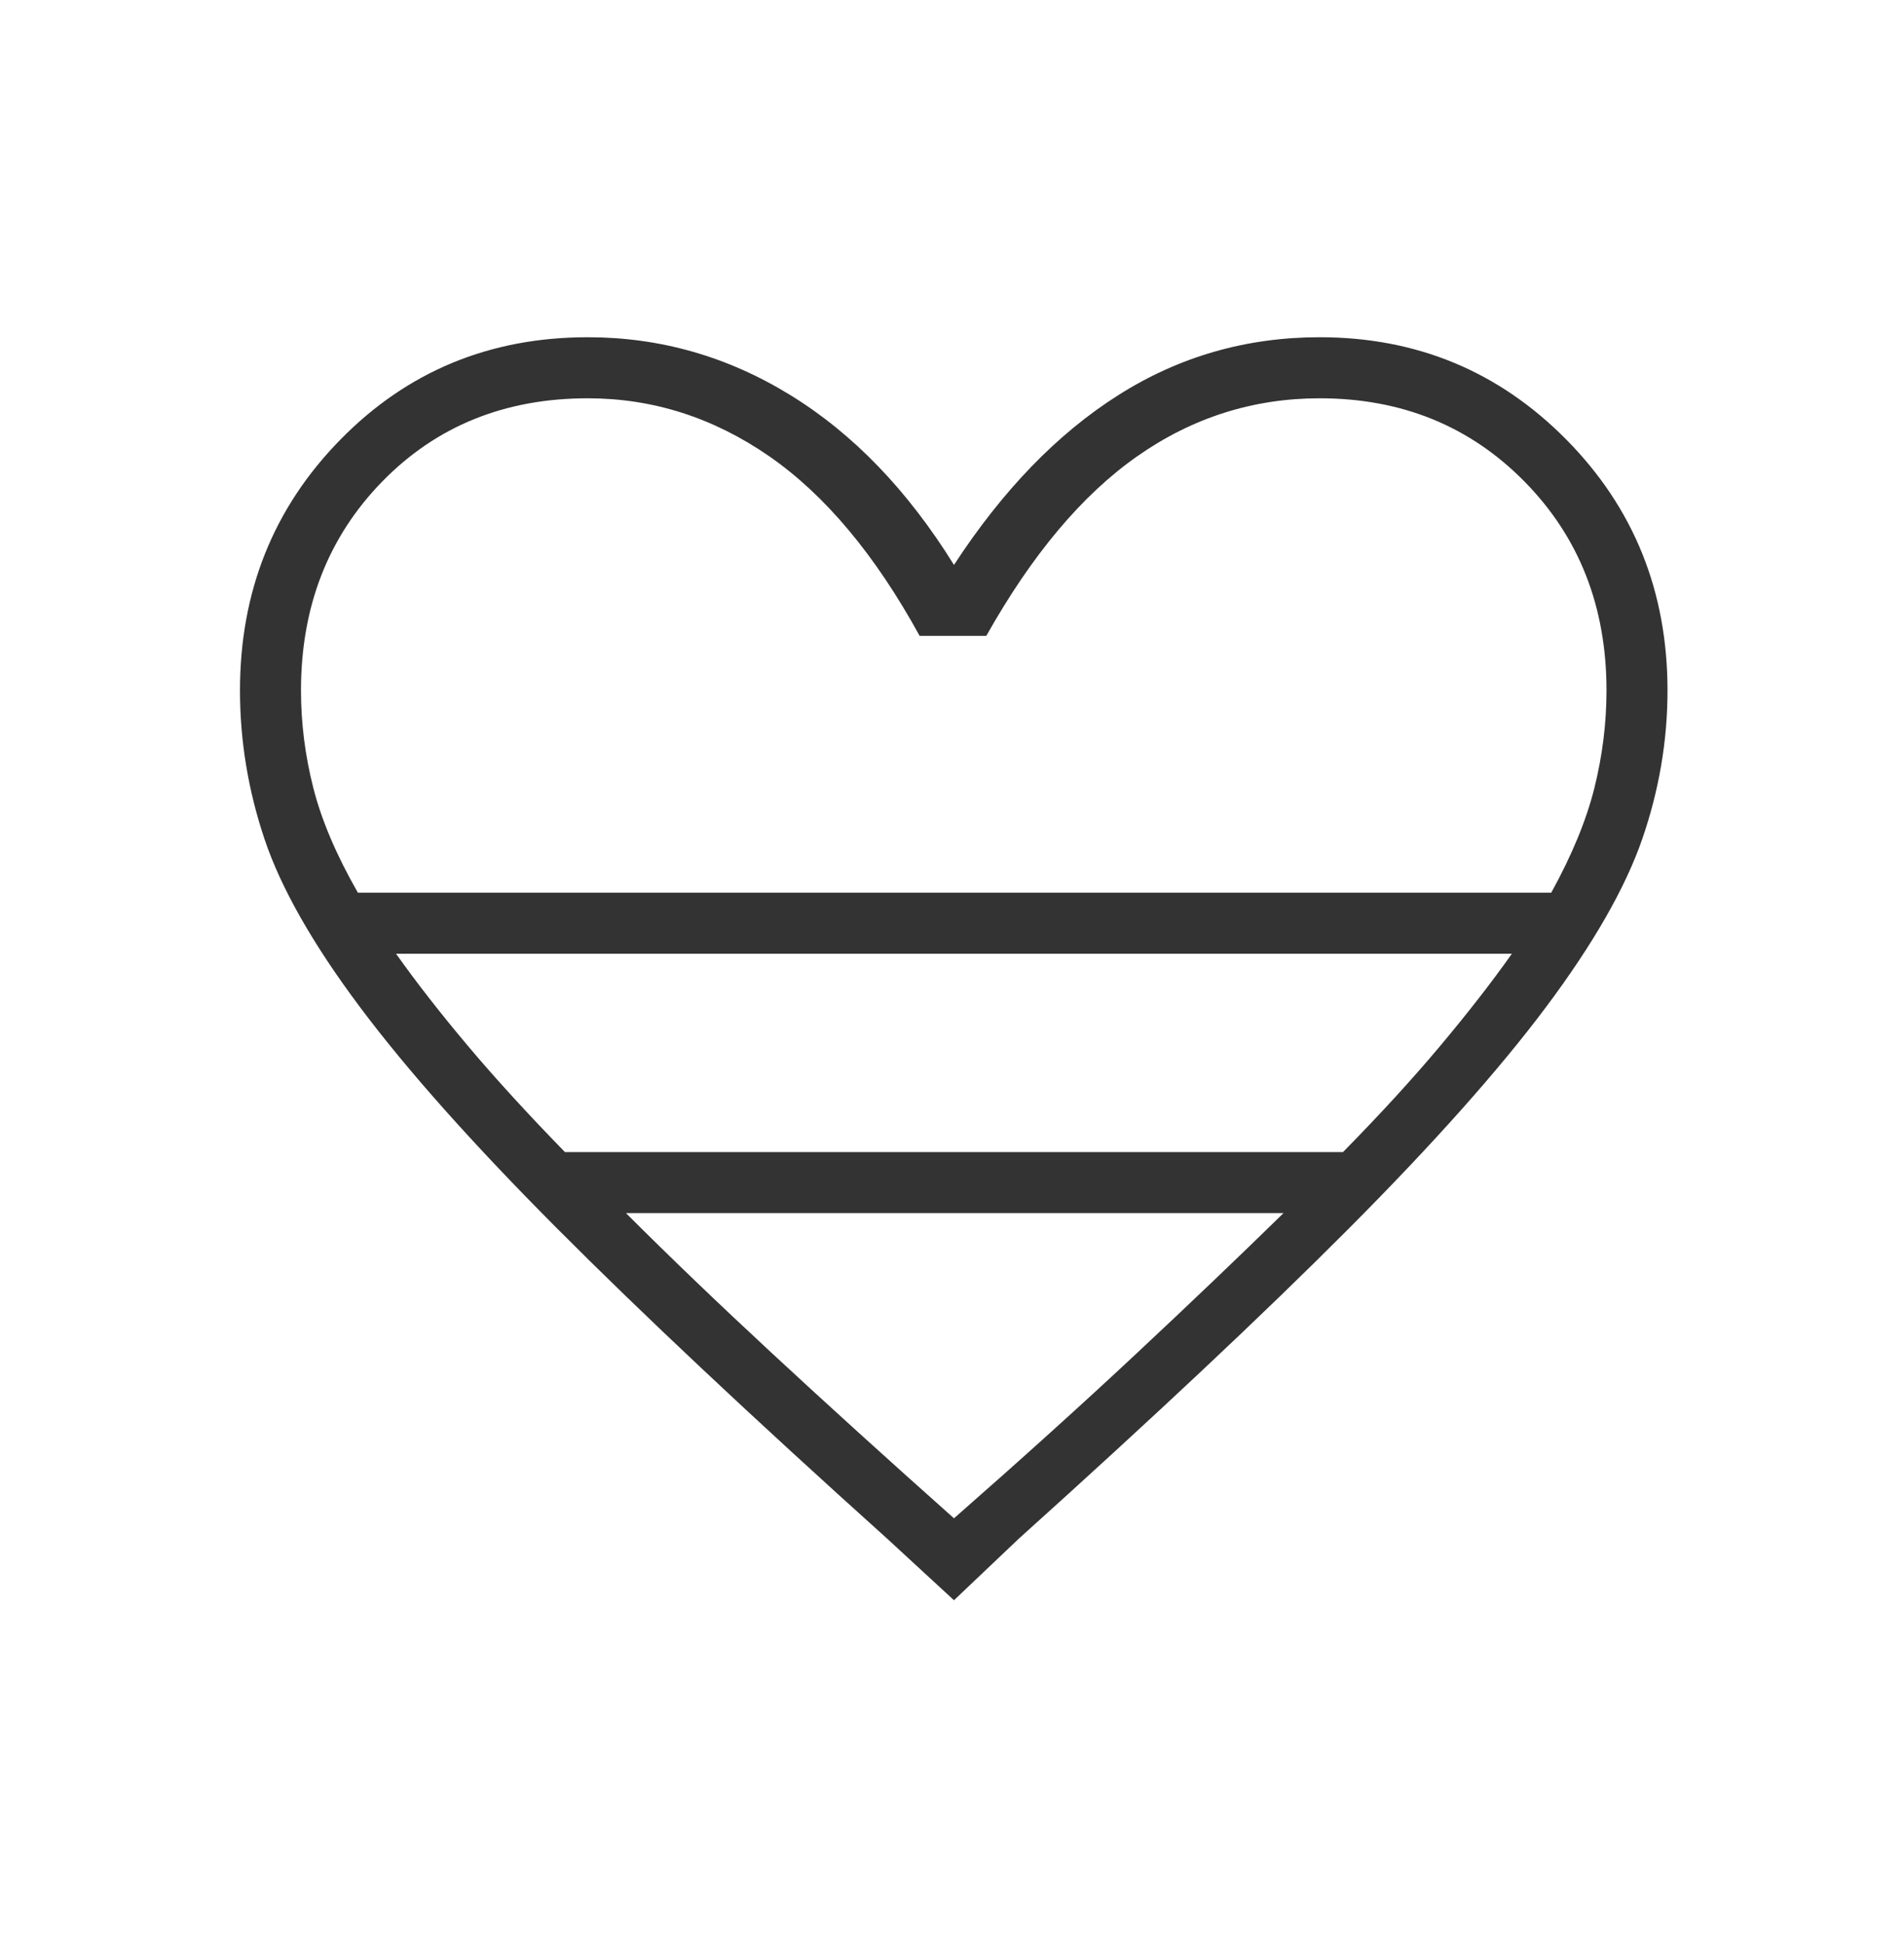 <svg width="48" height="49" viewBox="0 0 48 49" fill="none" xmlns="http://www.w3.org/2000/svg">
<mask id="mask0_1147_21411" style="mask-type:alpha" maskUnits="userSpaceOnUse" x="0" y="0" width="48" height="49">
<rect y="0.5" width="48" height="48" fill="#D9D9D9"/>
</mask>
<g mask="url(#mask0_1147_21411)">
<path d="M24.05 40.334L22.369 38.785C18.953 35.713 16.181 33.108 14.052 30.971C11.922 28.834 10.262 26.971 9.073 25.381C7.883 23.791 7.082 22.381 6.669 21.151C6.256 19.92 6.05 18.671 6.05 17.404C6.05 14.909 6.893 12.801 8.581 11.081C10.268 9.36 12.347 8.5 14.819 8.5C16.642 8.5 18.345 8.986 19.927 9.96C21.509 10.932 22.883 12.359 24.05 14.239C25.276 12.359 26.656 10.932 28.192 9.96C29.728 8.986 31.42 8.5 33.269 8.5C35.715 8.5 37.788 9.36 39.488 11.081C41.188 12.801 42.038 14.909 42.038 17.404C42.038 18.671 41.825 19.92 41.4 21.151C40.974 22.381 40.166 23.791 38.977 25.381C37.787 26.971 36.127 28.834 33.998 30.971C31.869 33.108 29.096 35.713 25.681 38.785L24.05 40.334ZM9.022 22.5H39.107C39.631 21.551 39.993 20.67 40.196 19.856C40.398 19.042 40.5 18.224 40.5 17.404C40.5 15.292 39.811 13.537 38.432 12.137C37.054 10.738 35.333 10.039 33.269 10.039C31.595 10.039 30.062 10.525 28.673 11.498C27.283 12.471 26.014 13.981 24.865 16.027H23.184C22.061 13.981 20.796 12.471 19.389 11.498C17.982 10.525 16.459 10.039 14.819 10.039C12.729 10.039 11.002 10.738 9.636 12.137C8.271 13.537 7.588 15.292 7.588 17.404C7.588 18.224 7.691 19.042 7.898 19.856C8.104 20.67 8.479 21.551 9.022 22.5ZM14.242 29.038H33.857C34.801 28.078 35.619 27.184 36.311 26.358C37.004 25.532 37.605 24.759 38.115 24.038H9.984C10.495 24.759 11.095 25.529 11.786 26.35C12.477 27.171 13.296 28.067 14.242 29.038ZM24.05 38.269C25.76 36.769 27.295 35.383 28.655 34.111C30.015 32.84 31.249 31.661 32.357 30.577H15.781C16.873 31.669 18.103 32.849 19.471 34.117C20.839 35.385 22.365 36.769 24.05 38.269Z" fill="#333333"/>
</g>
</svg>
